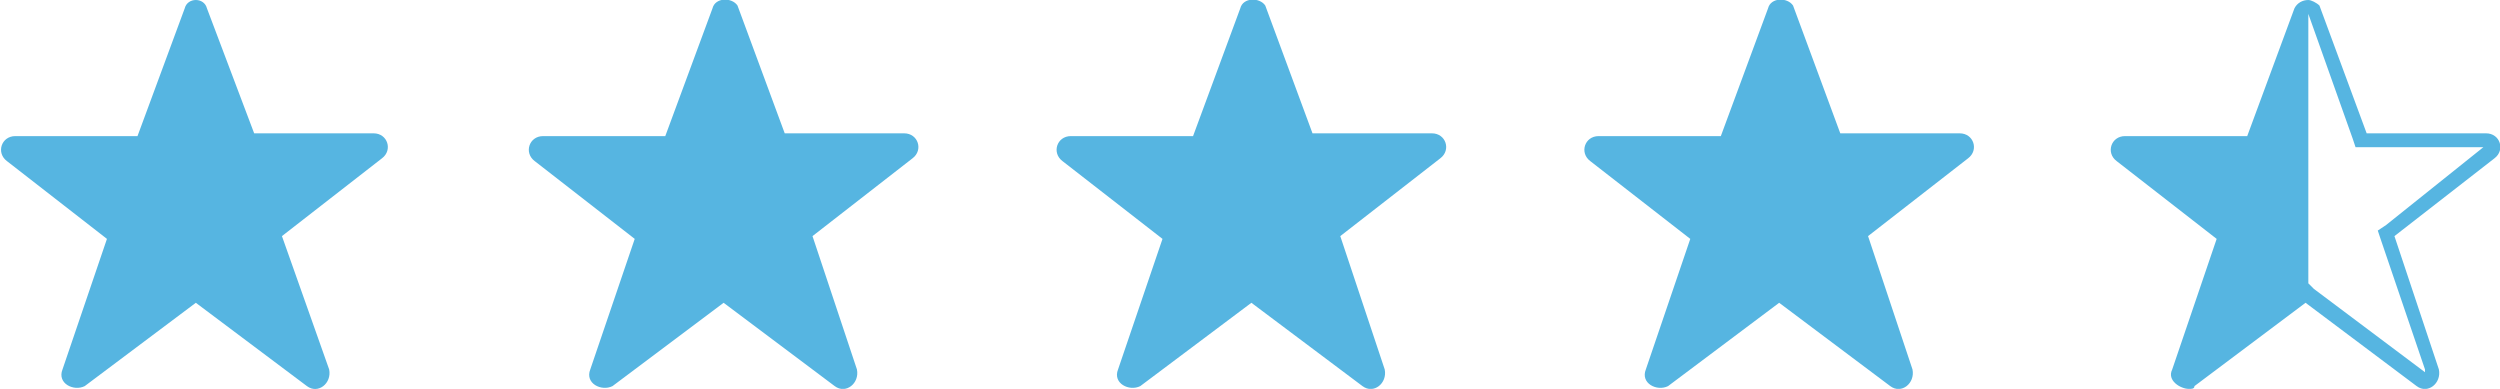 <?xml version="1.0" encoding="utf-8"?>
<!-- Generator: Adobe Illustrator 21.0.0, SVG Export Plug-In . SVG Version: 6.00 Build 0)  -->
<svg version="1.1" id="Layer_1" xmlns="http://www.w3.org/2000/svg" xmlns:xlink="http://www.w3.org/1999/xlink" x="0px" y="0px"
	 viewBox="0 0 90 14" style="enable-background:new 0 0 90 14;" xml:space="preserve">
<style type="text/css">
	.st0{fill:#56B5E1;}
</style>
<title>star_earth_filled@1x</title>
<g id="mobile">
	<g id="mobile-_x2F_-main" transform="translate(-191, -2290)">
		<g id="page">
			<g id="e.2">
				<g id="_x31_" transform="translate(0, 2181)">
					<g id="content" transform="translate(18, 0)">
						<g id="info" transform="translate(0, 70)">
							<g id="top" transform="translate(10, 0)">
								<g id="rating_x2B_review" transform="translate(80, 35)">
									<g id="rating">
										<g id="stars_x2F_earth_x2F_100x16_x2F_4.5" transform="translate(36, 4)">
											<g id="stars_earth_100x16_4.5">
												<g id="stars_x2F_earth_x2F_filled" transform="translate(47.25, 0)">
													<path id="star_earth_filled" class="st0" d="M6.4,0.3L4.7,4.9H0.3c-0.5,0-0.7,0.6-0.3,0.9l3.6,2.8L2,13.3
														c-0.2,0.5,0.4,0.8,0.8,0.6l4-3l4,3c0.4,0.3,0.9-0.1,0.8-0.6L9.9,8.5l3.6-2.8c0.4-0.3,0.2-0.9-0.3-0.9H8.9L7.2,0.3
														C7.1-0.1,6.5-0.1,6.4,0.3"/>
												</g>
											</g>
										</g>
									</g>
								</g>
							</g>
						</g>
					</g>
				</g>
			</g>
		</g>
	</g>
</g>
<title>star_earth_filled@1x</title>
<g id="mobile_1_">
	<g id="mobile-_x2F_-main_1_" transform="translate(-191, -2290)">
		<g id="page_1_">
			<g id="e.2_1_">
				<g id="_x31__1_" transform="translate(0, 2181)">
					<g id="content_1_" transform="translate(18, 0)">
						<g id="info_1_" transform="translate(0, 70)">
							<g id="top_1_" transform="translate(10, 0)">
								<g id="rating_x2B_review_1_" transform="translate(80, 35)">
									<g id="rating_1_">
										<g id="stars_x2F_earth_x2F_100x16_x2F_4.5_1_" transform="translate(36, 4)">
											<g id="stars_earth_100x16_4.5_1_">
												<g id="stars_x2F_earth_x2F_filled_1_" transform="translate(47.25, 0)">
													<path id="star_earth_filled_1_" class="st0" d="M25.4,0.3l-1.7,4.6h-4.4c-0.5,0-0.7,0.6-0.3,0.9l3.6,2.8L21,13.3
														c-0.2,0.5,0.4,0.8,0.8,0.6l4-3l4,3c0.4,0.3,0.9-0.1,0.8-0.6L29,8.5l3.6-2.8c0.4-0.3,0.2-0.9-0.3-0.9H28l-1.7-4.6
														C26.1-0.1,25.5-0.1,25.4,0.3"/>
												</g>
											</g>
										</g>
									</g>
								</g>
							</g>
						</g>
					</g>
				</g>
			</g>
		</g>
	</g>
</g>
<title>star_earth_filled@1x</title>
<g id="mobile_2_">
	<g id="mobile-_x2F_-main_2_" transform="translate(-191, -2290)">
		<g id="page_2_">
			<g id="e.2_2_">
				<g id="_x31__2_" transform="translate(0, 2181)">
					<g id="content_2_" transform="translate(18, 0)">
						<g id="info_2_" transform="translate(0, 70)">
							<g id="top_2_" transform="translate(10, 0)">
								<g id="rating_x2B_review_2_" transform="translate(80, 35)">
									<g id="rating_2_">
										<g id="stars_x2F_earth_x2F_100x16_x2F_4.5_2_" transform="translate(36, 4)">
											<g id="stars_earth_100x16_4.5_2_">
												<g id="stars_x2F_earth_x2F_filled_2_" transform="translate(47.25, 0)">
													<path id="star_earth_filled_2_" class="st0" d="M44.4,0.3l-1.7,4.6h-4.4c-0.5,0-0.7,0.6-0.3,0.9l3.6,2.8L40,13.3
														c-0.2,0.5,0.4,0.8,0.8,0.6l4-3l4,3c0.4,0.3,0.9-0.1,0.8-0.6L48,8.5l3.6-2.8c0.4-0.3,0.2-0.9-0.3-0.9H47l-1.7-4.6
														C45.1-0.1,44.5-0.1,44.4,0.3"/>
												</g>
											</g>
										</g>
									</g>
								</g>
							</g>
						</g>
					</g>
				</g>
			</g>
		</g>
	</g>
</g>
<title>star_earth_filled@1x</title>
<g id="mobile_3_">
	<g id="mobile-_x2F_-main_3_" transform="translate(-191, -2290)">
		<g id="page_3_">
			<g id="e.2_3_">
				<g id="_x31__3_" transform="translate(0, 2181)">
					<g id="content_3_" transform="translate(18, 0)">
						<g id="info_3_" transform="translate(0, 70)">
							<g id="top_3_" transform="translate(10, 0)">
								<g id="rating_x2B_review_3_" transform="translate(80, 35)">
									<g id="rating_3_">
										<g id="stars_x2F_earth_x2F_100x16_x2F_4.5_3_" transform="translate(36, 4)">
											<g id="stars_earth_100x16_4.5_3_">
												<g id="stars_x2F_earth_x2F_filled_3_" transform="translate(47.25, 0)">
													<path id="star_earth_filled_3_" class="st0" d="M63.4,0.3l-1.7,4.6h-4.4c-0.5,0-0.7,0.6-0.3,0.9l3.6,2.8L59,13.3
														c-0.2,0.5,0.4,0.8,0.8,0.6l4-3l4,3c0.4,0.3,0.9-0.1,0.8-0.6L67,8.5l3.6-2.8c0.4-0.3,0.2-0.9-0.3-0.9H66l-1.7-4.6
														C64.1-0.1,63.5-0.1,63.4,0.3"/>
												</g>
											</g>
										</g>
									</g>
								</g>
							</g>
						</g>
					</g>
				</g>
			</g>
		</g>
	</g>
</g>
<title>star_earth_filled@1x</title>
<path class="st0" d="M89.5,4.8h-4.3l-1.7-4.6C83.4,0.1,83.2,0,83.1,0v0c0,0,0,0,0,0c-0.2,0-0.4,0.1-0.5,0.3l-1.7,4.6h-4.3
	c0,0,0,0,0,0h-0.1c-0.5,0-0.7,0.6-0.3,0.9l3.6,2.8l-1.6,4.7c-0.2,0.4,0.3,0.7,0.6,0.7c0.1,0,0.2,0,0.2-0.1l4-3l4,3
	c0.4,0.3,0.9-0.1,0.8-0.6l-1.6-4.8l3.6-2.8C90.2,5.4,90,4.8,89.5,4.8z M85.9,8.1l-0.3,0.2l0.1,0.3l1.6,4.7c0,0.1,0,0.1,0,0.1l-4-3
	l-0.2-0.2V0.5L84.7,5l0.1,0.3h0.3l4.3,0L85.9,8.1z"/>
</svg>
